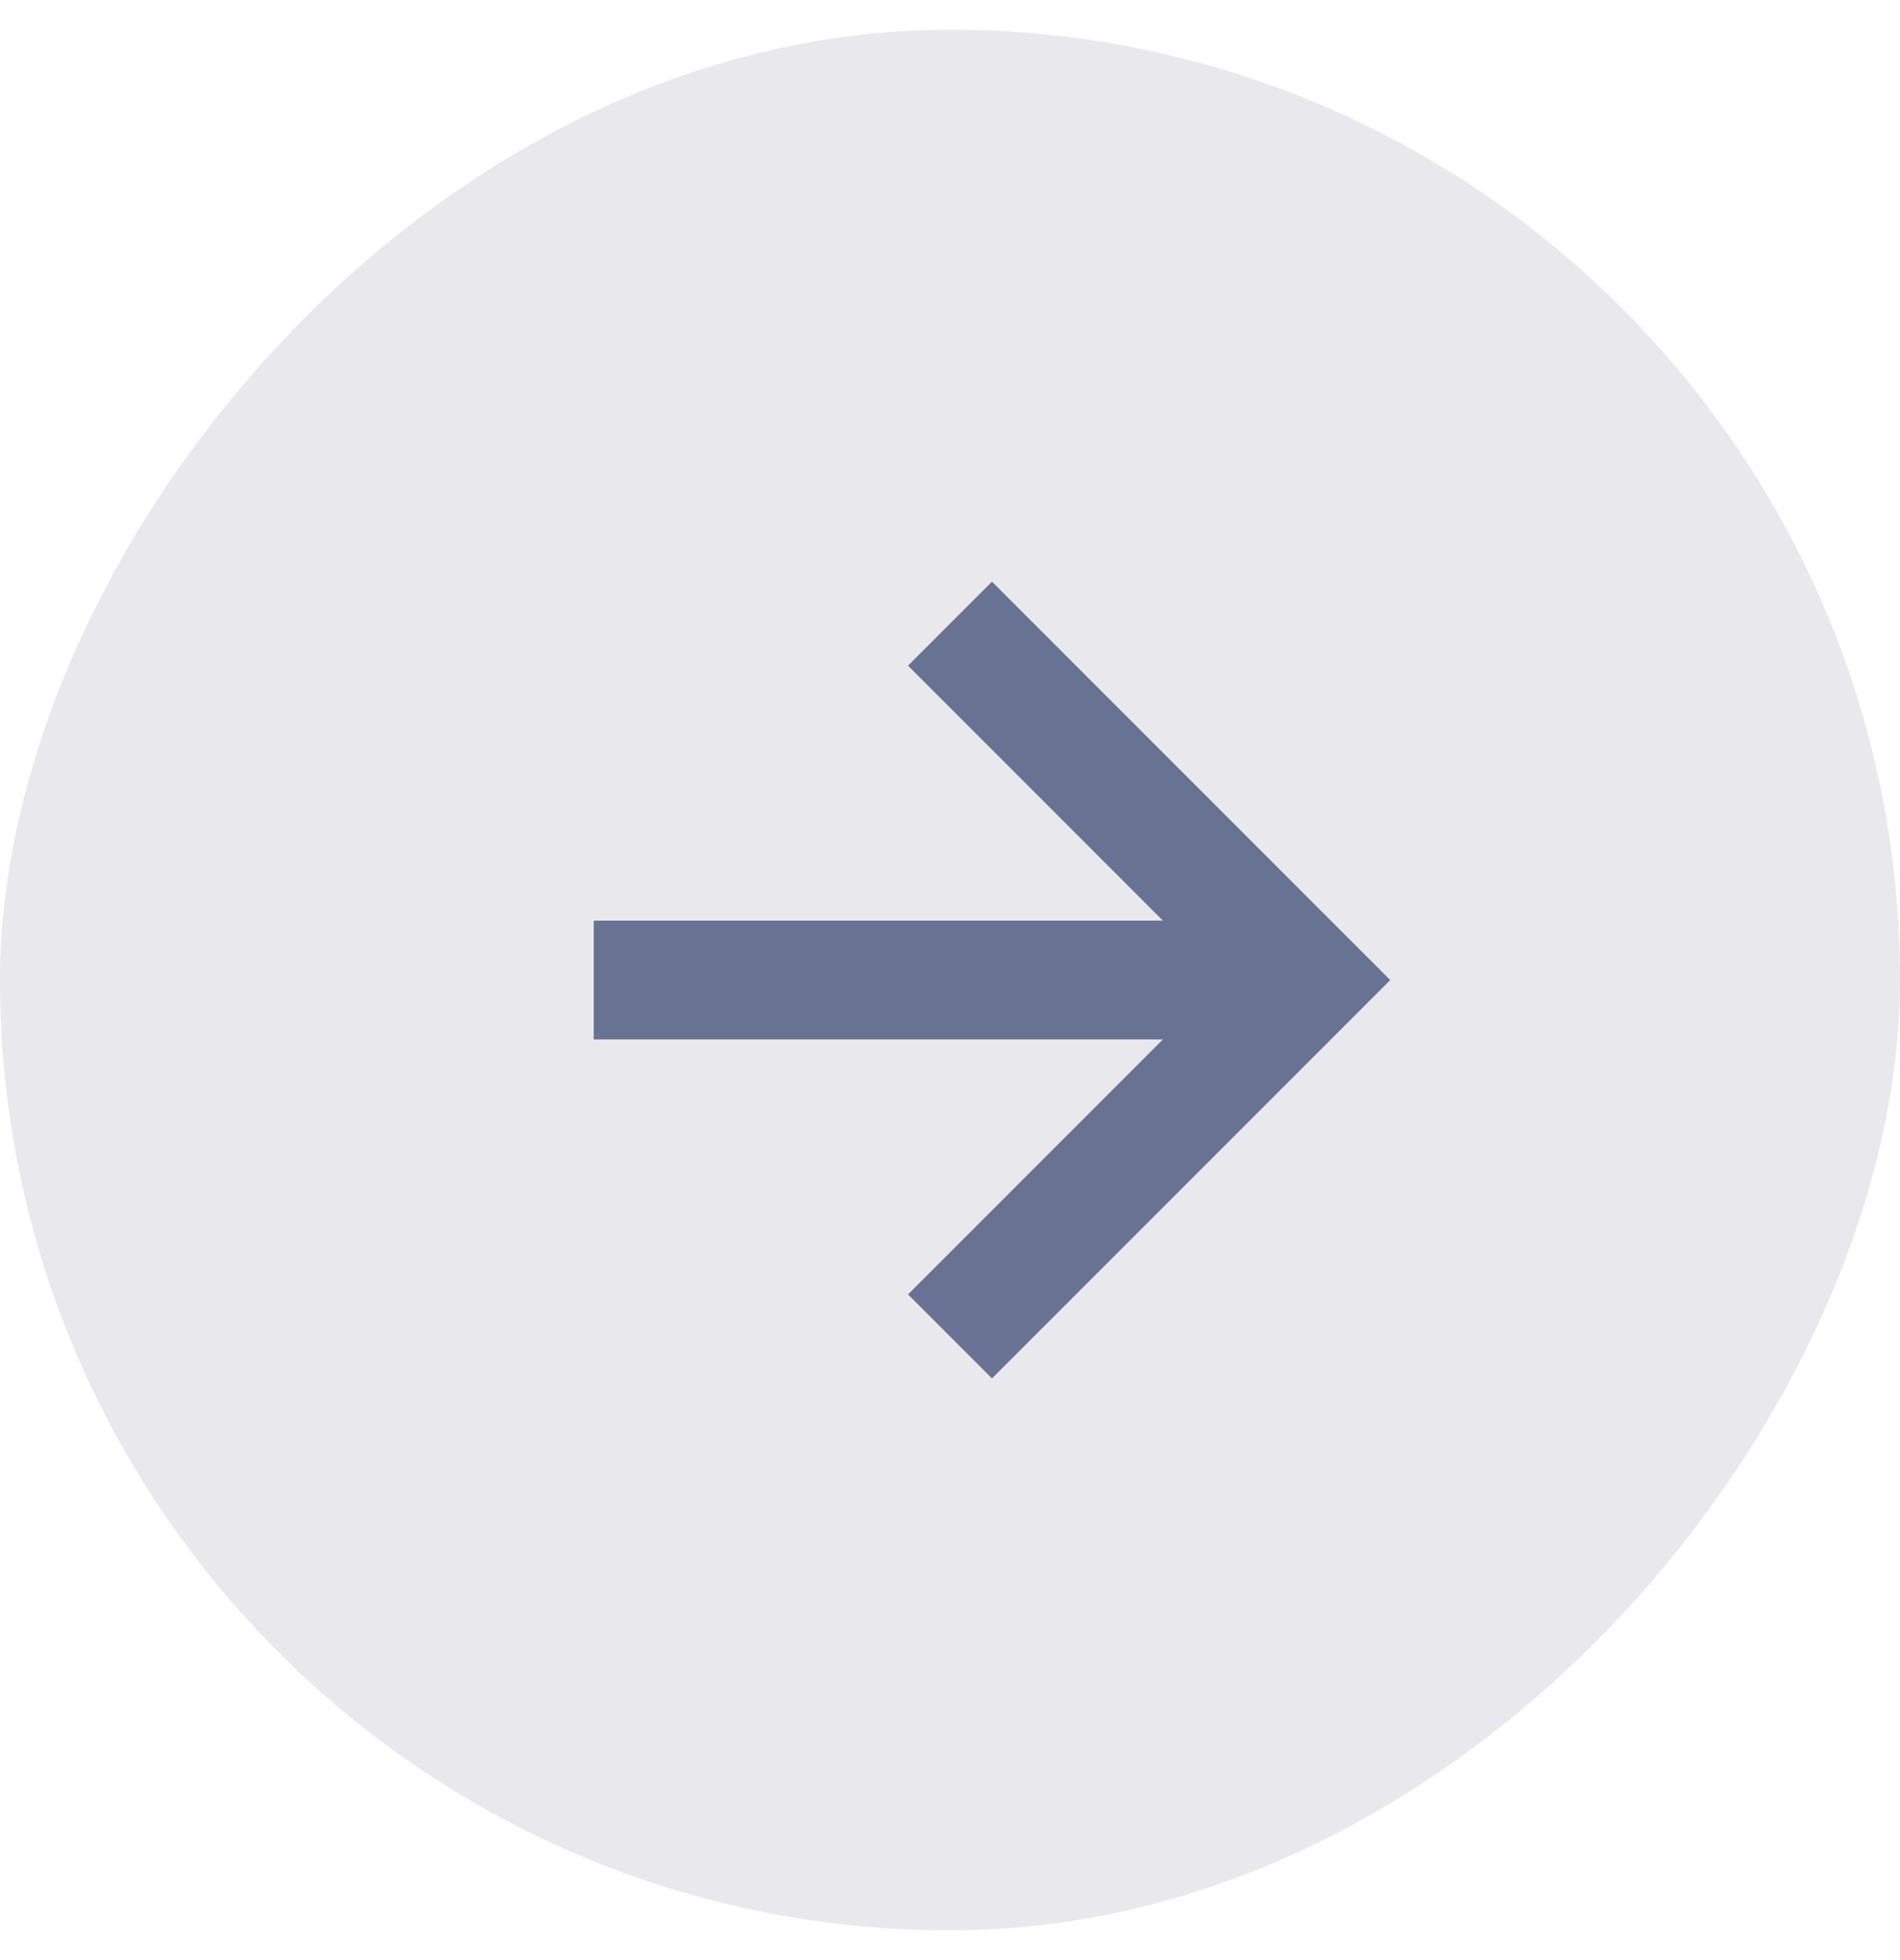 <svg width="32" height="33" viewBox="0 0 32 33" fill="none" xmlns="http://www.w3.org/2000/svg">
<rect width="32" height="32" rx="16" transform="matrix(-1 0 0 1 32 0.5)" fill="#E9E9ED"/>
<path d="M16 10.5L22 16.5L16 22.5" stroke="#687292" stroke-width="2"/>
<line y1="-1" x2="12" y2="-1" transform="matrix(-1 0 0 1 22 17.5)" stroke="#687292" stroke-width="2"/>
</svg>
